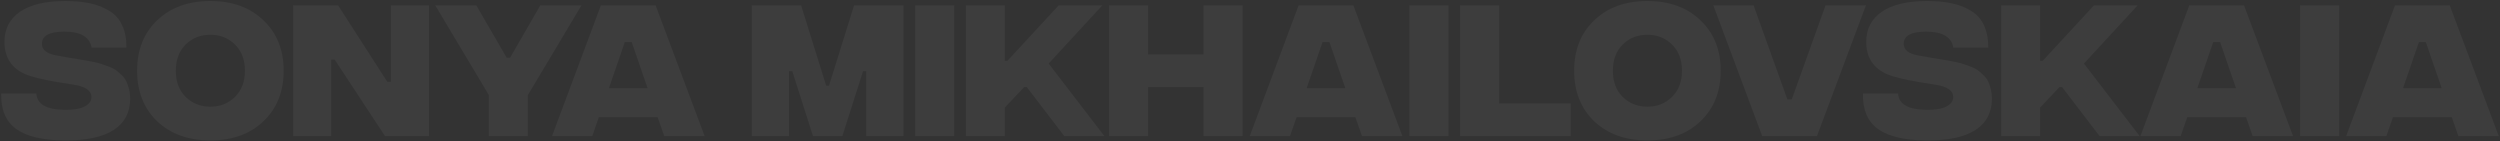 <?xml version="1.0" encoding="UTF-8"?> <svg xmlns="http://www.w3.org/2000/svg" width="1433" height="81" viewBox="0 0 1433 81" fill="none"><rect x="0" y="0" width="1433" height="81" fill="#333333" stroke="none"/><path d="M37.244 80.498C24.637 80.438 15.33 78.268 9.324 73.986C3.318 69.645 0.434 62.836 0.672 53.559H20.831C21.188 59.744 26.659 62.866 37.244 62.925C42.18 62.984 45.926 62.36 48.483 61.052C51.1 59.684 52.408 57.87 52.408 55.611C52.408 51.983 49.019 49.634 42.239 48.564L32.784 47.047C24.161 45.561 18.096 44.074 14.587 42.587C6.559 39.079 2.545 32.894 2.545 24.034C2.545 16.6 5.518 10.832 11.465 6.729C17.471 2.625 26.124 0.574 37.422 0.574C42.834 0.574 47.591 1.02 51.695 1.912C55.857 2.804 59.544 4.261 62.755 6.283C66.026 8.245 68.464 11.01 70.07 14.578C71.735 18.087 72.538 22.339 72.478 27.334H52.497C51.427 21.209 46.224 18.146 36.887 18.146C28.324 18.146 24.042 20.465 24.042 25.104C24.042 28.613 26.867 30.843 32.516 31.794L40.455 33.221C41.347 33.34 42.834 33.578 44.915 33.935C47.056 34.292 48.662 34.559 49.732 34.738C50.803 34.916 52.319 35.213 54.281 35.63C56.244 36.046 57.76 36.462 58.831 36.878C59.961 37.235 61.358 37.741 63.023 38.395C64.688 39.049 65.967 39.763 66.859 40.536C67.81 41.249 68.851 42.171 69.981 43.301C71.111 44.371 71.943 45.531 72.478 46.78C73.073 48.029 73.579 49.486 73.995 51.151C74.411 52.816 74.619 54.6 74.619 56.503C74.619 64.412 71.467 70.418 65.164 74.521C58.92 78.565 49.613 80.557 37.244 80.498ZM151.007 69.526C143.336 76.84 133.197 80.498 120.59 80.498C107.983 80.498 97.814 76.84 90.083 69.526C82.412 62.152 78.576 52.489 78.576 40.536C78.576 28.583 82.412 18.949 90.083 11.635C97.814 4.261 107.983 0.574 120.59 0.574C133.197 0.574 143.336 4.261 151.007 11.635C158.738 18.949 162.603 28.583 162.603 40.536C162.603 52.489 158.738 62.152 151.007 69.526ZM106.407 55.521C110.213 59.268 114.94 61.141 120.59 61.141C126.239 61.141 130.937 59.268 134.683 55.521C138.489 51.775 140.392 46.78 140.392 40.536C140.392 34.292 138.489 29.296 134.683 25.55C130.937 21.803 126.239 19.93 120.59 19.93C114.94 19.93 110.213 21.803 106.407 25.55C102.66 29.296 100.787 34.292 100.787 40.536C100.787 46.78 102.66 51.775 106.407 55.521ZM168.035 78V3.071H193.814L222.001 46.869H224.053V3.071H245.907V78H220.663L191.851 34.202H189.889V78H168.035ZM333.328 3.071L302.554 54.54V78H280.164V54.451L249.479 3.071H273.028L290.422 33.043H292.385L309.69 3.071H333.328ZM380.721 78L376.975 67.207H343.257L339.511 78H316.408L344.417 3.071H375.815L403.914 78H380.721ZM349.055 50.526H371.177L362.078 24.123H358.154L349.055 50.526ZM430.933 78V3.071H459.21L473.571 49.099H475.177L489.538 3.071H517.904V78H496.496V40.803H494.712L482.848 78H465.989L454.125 40.803H452.252V78H430.933ZM524.594 78V3.071H546.983V78H524.594ZM633.043 78H610.029L588.531 49.902H587.104L575.954 61.676V78H553.654V3.071H575.954V34.827H577.47L606.818 3.071H631.883L601.109 36.432L633.043 78ZM689.857 3.071H712.246V78H689.857V49.902H658.101V78H635.712V3.071H658.101V31.17H689.857V3.071ZM780.662 78L776.915 67.207H743.197L739.451 78H716.348L744.357 3.071H775.755L803.854 78H780.662ZM748.995 50.526H771.117L762.019 24.123H758.094L748.995 50.526ZM807.876 78V3.071H830.266V78H807.876ZM836.936 78V3.071H859.325V59.268H900.358V78H836.936ZM974.721 69.526C967.049 76.84 956.91 80.498 944.303 80.498C931.696 80.498 921.527 76.84 913.796 69.526C906.125 62.152 902.29 52.489 902.29 40.536C902.29 28.583 906.125 18.949 913.796 11.635C921.527 4.261 931.696 0.574 944.303 0.574C956.91 0.574 967.049 4.261 974.721 11.635C982.451 18.949 986.317 28.583 986.317 40.536C986.317 52.489 982.451 62.152 974.721 69.526ZM930.12 55.521C933.926 59.268 938.654 61.141 944.303 61.141C949.953 61.141 954.65 59.268 958.397 55.521C962.203 51.775 964.106 46.78 964.106 40.536C964.106 34.292 962.203 29.296 958.397 25.55C954.65 21.803 949.953 19.93 944.303 19.93C938.654 19.93 933.926 21.803 930.12 25.55C926.374 29.296 924.501 34.292 924.501 40.536C924.501 46.78 926.374 51.775 930.12 55.521ZM1010.08 78L982.069 3.071H1005.17L1024.53 56.949H1027.03L1046.38 3.071H1069.57L1041.48 78H1010.08ZM1104.41 80.498C1091.81 80.438 1082.5 78.268 1076.49 73.986C1070.49 69.645 1067.6 62.836 1067.84 53.559H1088C1088.36 59.744 1093.83 62.866 1104.41 62.925C1109.35 62.984 1113.1 62.36 1115.65 61.052C1118.27 59.684 1119.58 57.87 1119.58 55.611C1119.58 51.983 1116.19 49.634 1109.41 48.564L1099.95 47.047C1091.33 45.561 1085.26 44.074 1081.76 42.587C1073.73 39.079 1069.71 32.894 1069.71 24.034C1069.71 16.6 1072.69 10.832 1078.63 6.729C1084.64 2.625 1093.29 0.574 1104.59 0.574C1110 0.574 1114.76 1.02 1118.86 1.912C1123.03 2.804 1126.71 4.261 1129.92 6.283C1133.2 8.245 1135.63 11.01 1137.24 14.578C1138.9 18.087 1139.71 22.339 1139.65 27.334H1119.67C1118.6 21.209 1113.39 18.146 1104.06 18.146C1095.49 18.146 1091.21 20.465 1091.21 25.104C1091.21 28.613 1094.04 30.843 1099.69 31.794L1107.62 33.221C1108.52 33.34 1110 33.578 1112.08 33.935C1114.23 34.292 1115.83 34.559 1116.9 34.738C1117.97 34.916 1119.49 35.213 1121.45 35.63C1123.41 36.046 1124.93 36.462 1126 36.878C1127.13 37.235 1128.53 37.741 1130.19 38.395C1131.86 39.049 1133.14 39.763 1134.03 40.536C1134.98 41.249 1136.02 42.171 1137.15 43.301C1138.28 44.371 1139.11 45.531 1139.65 46.78C1140.24 48.029 1140.75 49.486 1141.16 51.151C1141.58 52.816 1141.79 54.6 1141.79 56.503C1141.79 64.412 1138.64 70.418 1132.33 74.521C1126.09 78.565 1116.78 80.557 1104.41 80.498ZM1226.47 78H1203.46L1181.96 49.902H1180.53L1169.38 61.676V78H1147.08V3.071H1169.38V34.827H1170.9L1200.25 3.071H1225.31L1194.54 36.432L1226.47 78ZM1291.2 78L1287.45 67.207H1253.73L1249.99 78H1226.88L1254.89 3.071H1286.29L1314.39 78H1291.2ZM1259.53 50.526H1281.65L1272.55 24.123H1268.63L1259.53 50.526ZM1318.41 78V3.071H1340.8V78H1318.41ZM1409.11 78L1405.36 67.207H1371.64L1367.9 78H1344.8L1372.8 3.071H1404.2L1432.3 78H1409.11ZM1377.44 50.526H1399.56L1390.47 24.123H1386.54L1377.44 50.526Z" fill="white" fill-opacity="0.05"></path></svg> 